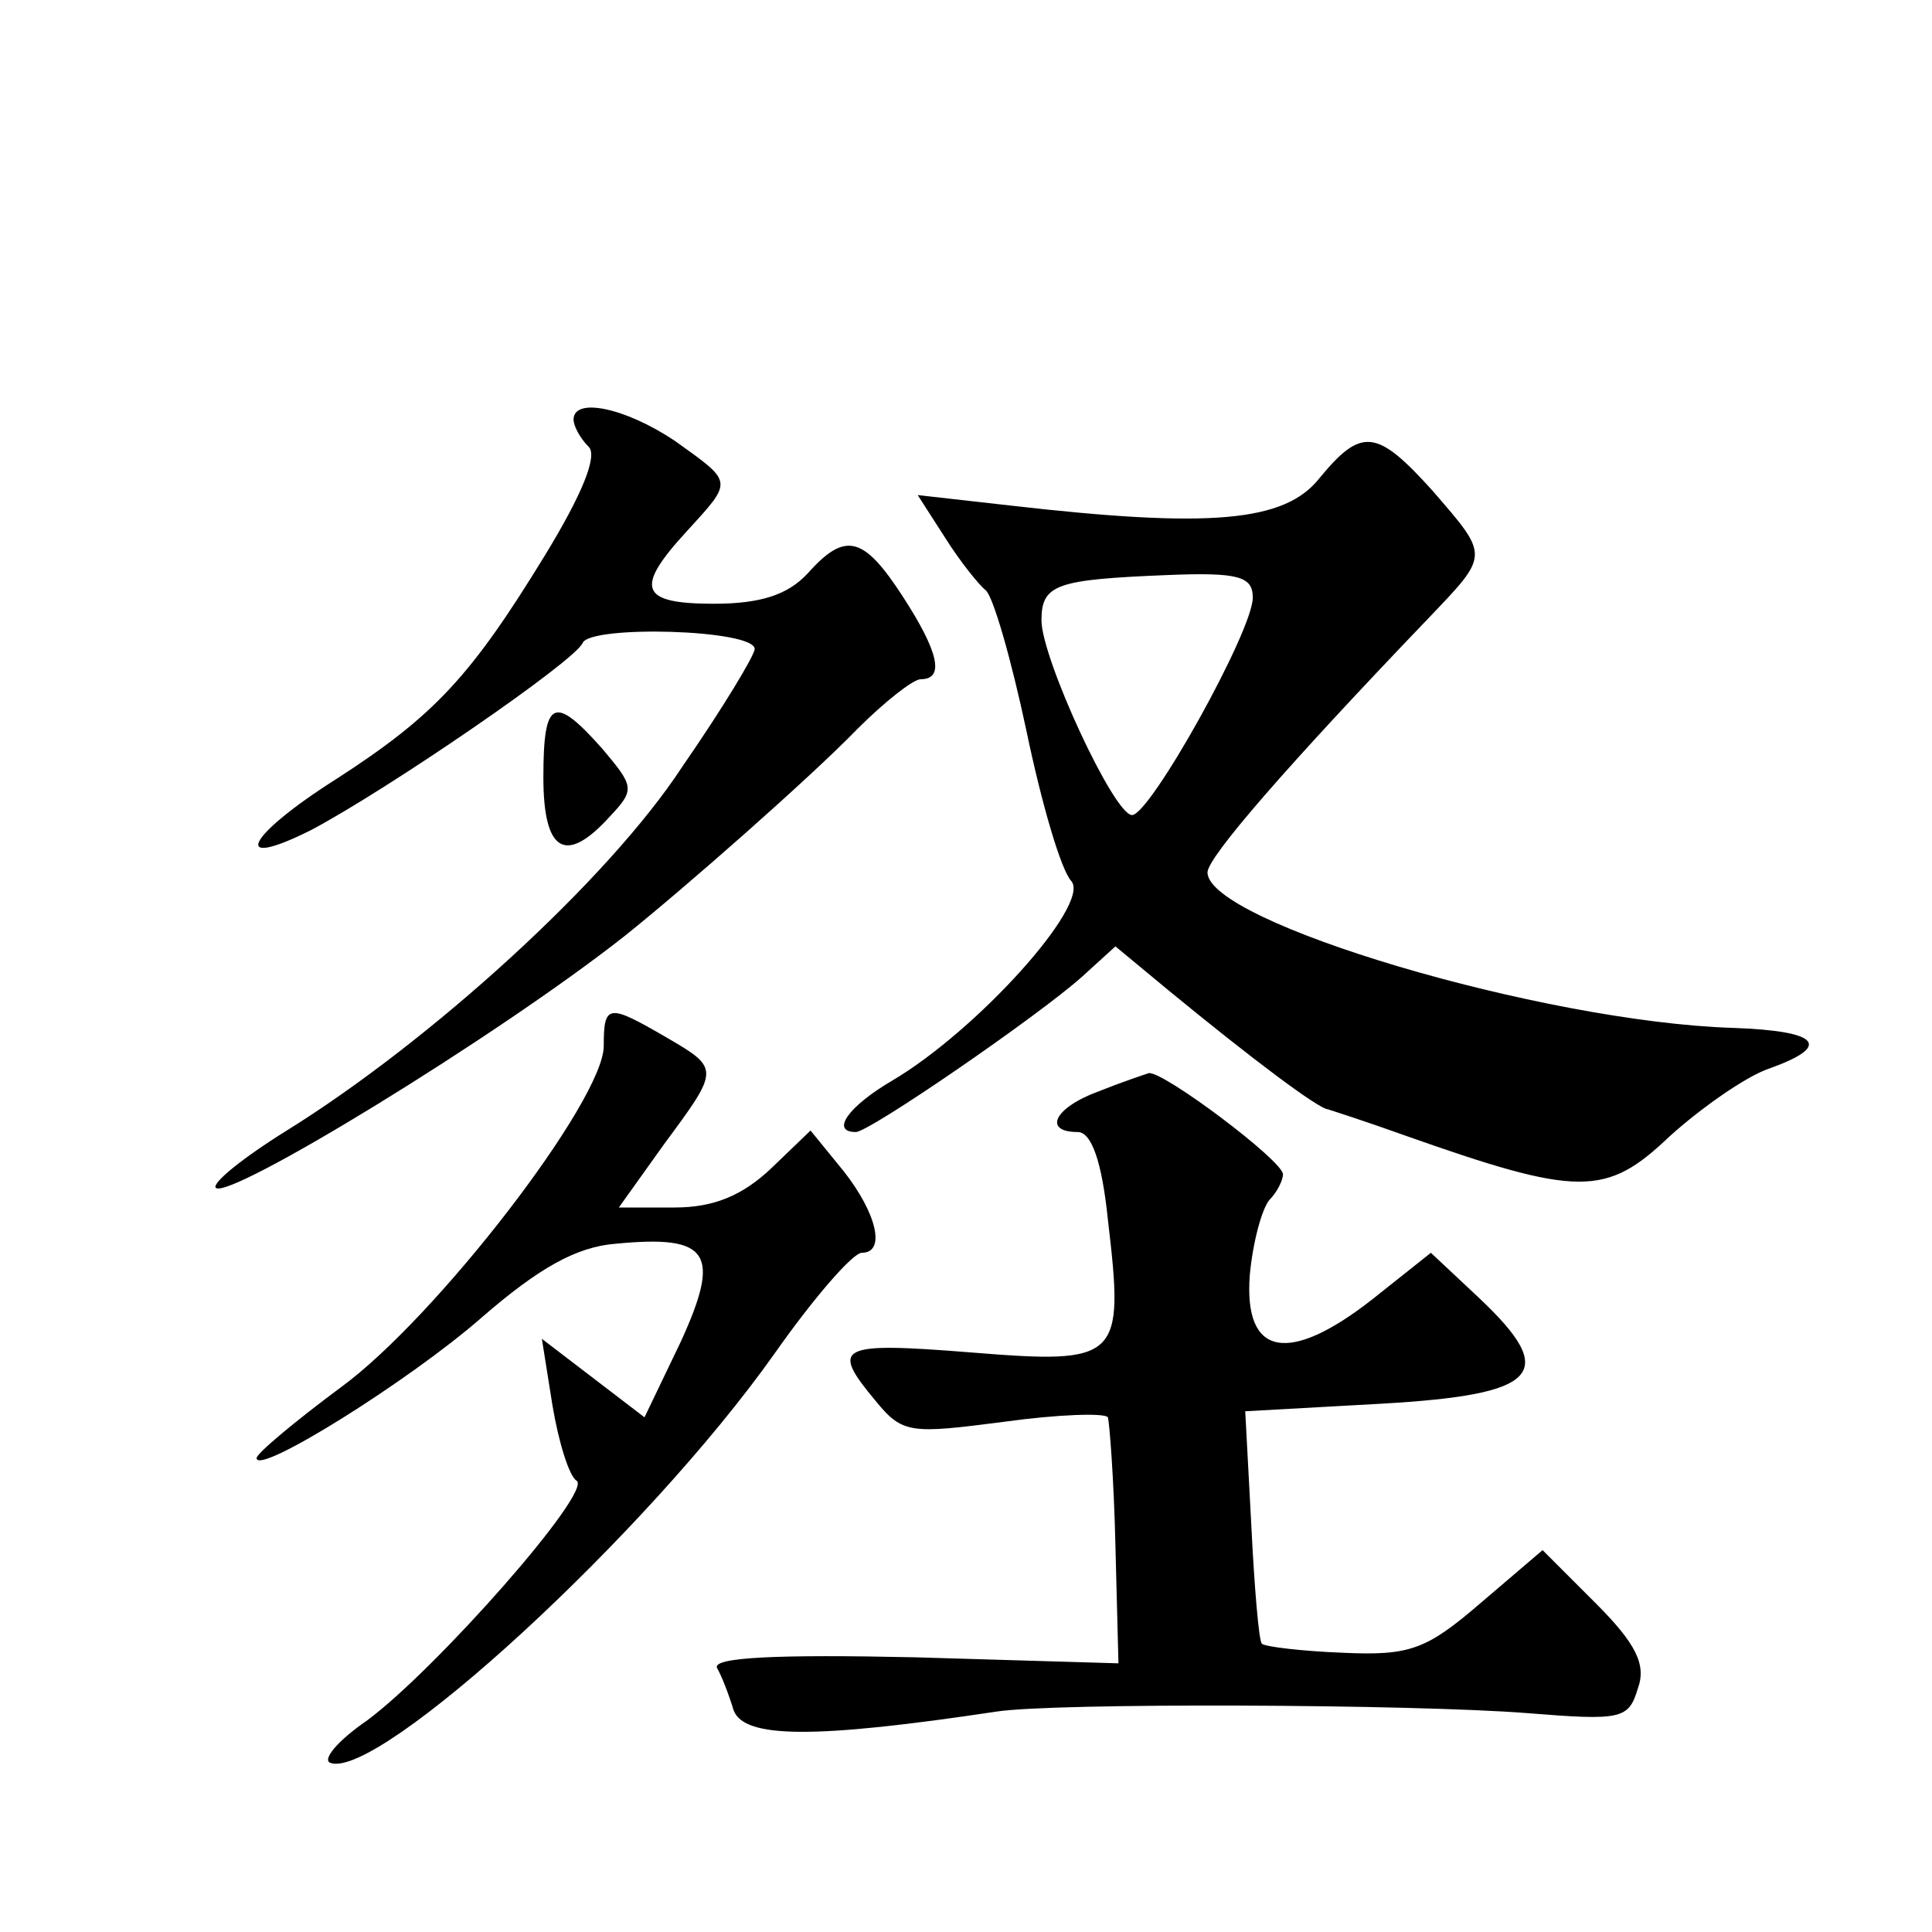 <?xml version="1.0" standalone="no"?>
<!DOCTYPE svg PUBLIC "-//W3C//DTD SVG 20010904//EN"
 "http://www.w3.org/TR/2001/REC-SVG-20010904/DTD/svg10.dtd">
<svg version="1.0" xmlns="http://www.w3.org/2000/svg"
 width="128pt" height="128pt" viewBox="0 0 128 128"
 preserveAspectRatio="xMidYMid meet">
<g transform="translate(0,128) scale(0.1,-0.1)"
fill="#0" stroke="none">
<path d="M380 1002 c0 -4 4 -12 10 -18 6 -6 -4 -31 -29 -72 -49 -80 -73 -106 -138
-148 -60 -38 -71 -61 -17 -34 51 27 175 112 180 124 5 12 114 9 114 -4 0 -4 -21
-39 -48 -78 -49 -75 -167 -182 -262 -241 -29 -18 -50 -35 -47 -38 9 -8 186 100
271 167 40 32 123 105 154 137 18 18 37 33 42 33 16 0 12 18 -12 55 -26 40 -38
43 -63 15 -13 -14 -31 -20 -62 -20 -49 0 -53 10 -18 48 31 34 31 32 -8 60 -33 22
-67 29 -67 14z M874 963 c-23 -29 -73 -33 -204 -18 l-62 7 18 -28 c10 -16 23 -32
27 -35 5 -4 17 -46 27 -93 10 -48 23 -93 30 -100 12 -16 -63 -99 -119 -132 -29
-17 -41 -34 -24 -34 9 0 121 77 150 103 l22 20 35 -29 c56 -46 100 -79 106 -79
3 -1 25 -8 50 -17 116 -41 134 -41 176 -1 21 19 51 40 66 45 42 15 34 25 -24 27
-126 4 -348 70 -348 103 0 10 53 71 146 168 41 43 41 41 3 85 -37 41 -47 42 -75
8z m-44 -79 c0 -22 -68 -144 -80 -144 -12 0 -60 104 -60 129 0 24 10 27 83 30 48
2 57 -1 57 -15z M360 765 c0 -50 15 -58 44 -26 17 18 16 20 -5 45 -32 36 -39 33
-39 -19z M400 587 c0 -36 -111 -180 -174 -226 -31 -23 -56 -44 -56 -47 0 -12 101
51 149 93 38 33 63 47 89 49 62 6 70 -6 43 -65 l-24 -50 -34 26 -34 26 7 -44 c4
-24 11 -47 16 -50 11 -7 -93 -125 -139 -159 -19 -13 -30 -26 -24 -28 32 -11 209
151 294 271 26 37 52 67 58 67 16 0 10 26 -12 54 l-22 27 -26 -25 c-19 -18 -38
-26 -64 -26 l-37 0 30 42 c37 50 37 50 1 71 -38 22 -41 22 -41 -6z M728 557 c-30
-11 -37 -27 -14 -27 9 0 16 -19 20 -58 11 -93 8 -96 -91 -88 -88 7 -93 4 -63 -32
18 -22 23 -22 85 -14 36 5 67 6 69 3 1 -3 4 -41 5 -85 l2 -78 -135 4 c-91 2 -134
0 -131 -7 3 -5 8 -18 11 -28 7 -19 54 -19 174 -1 38 6 276 5 352 -1 62 -5 67 -4
73 16 6 16 -1 30 -28 57 l-35 35 -41 -35 c-36 -31 -47 -35 -91 -33 -27 1 -52 4
-54 6 -2 2 -5 38 -7 79 l-4 75 90 5 c105 6 118 20 65 70 l-32 30 -39 -31 c-55 -43
-85 -38 -81 16 2 22 8 44 13 50 5 5 9 13 9 17 0 9 -80 69 -89 67 -3 -1 -18 -6 -33
-12z"/>
</g>
</svg>
